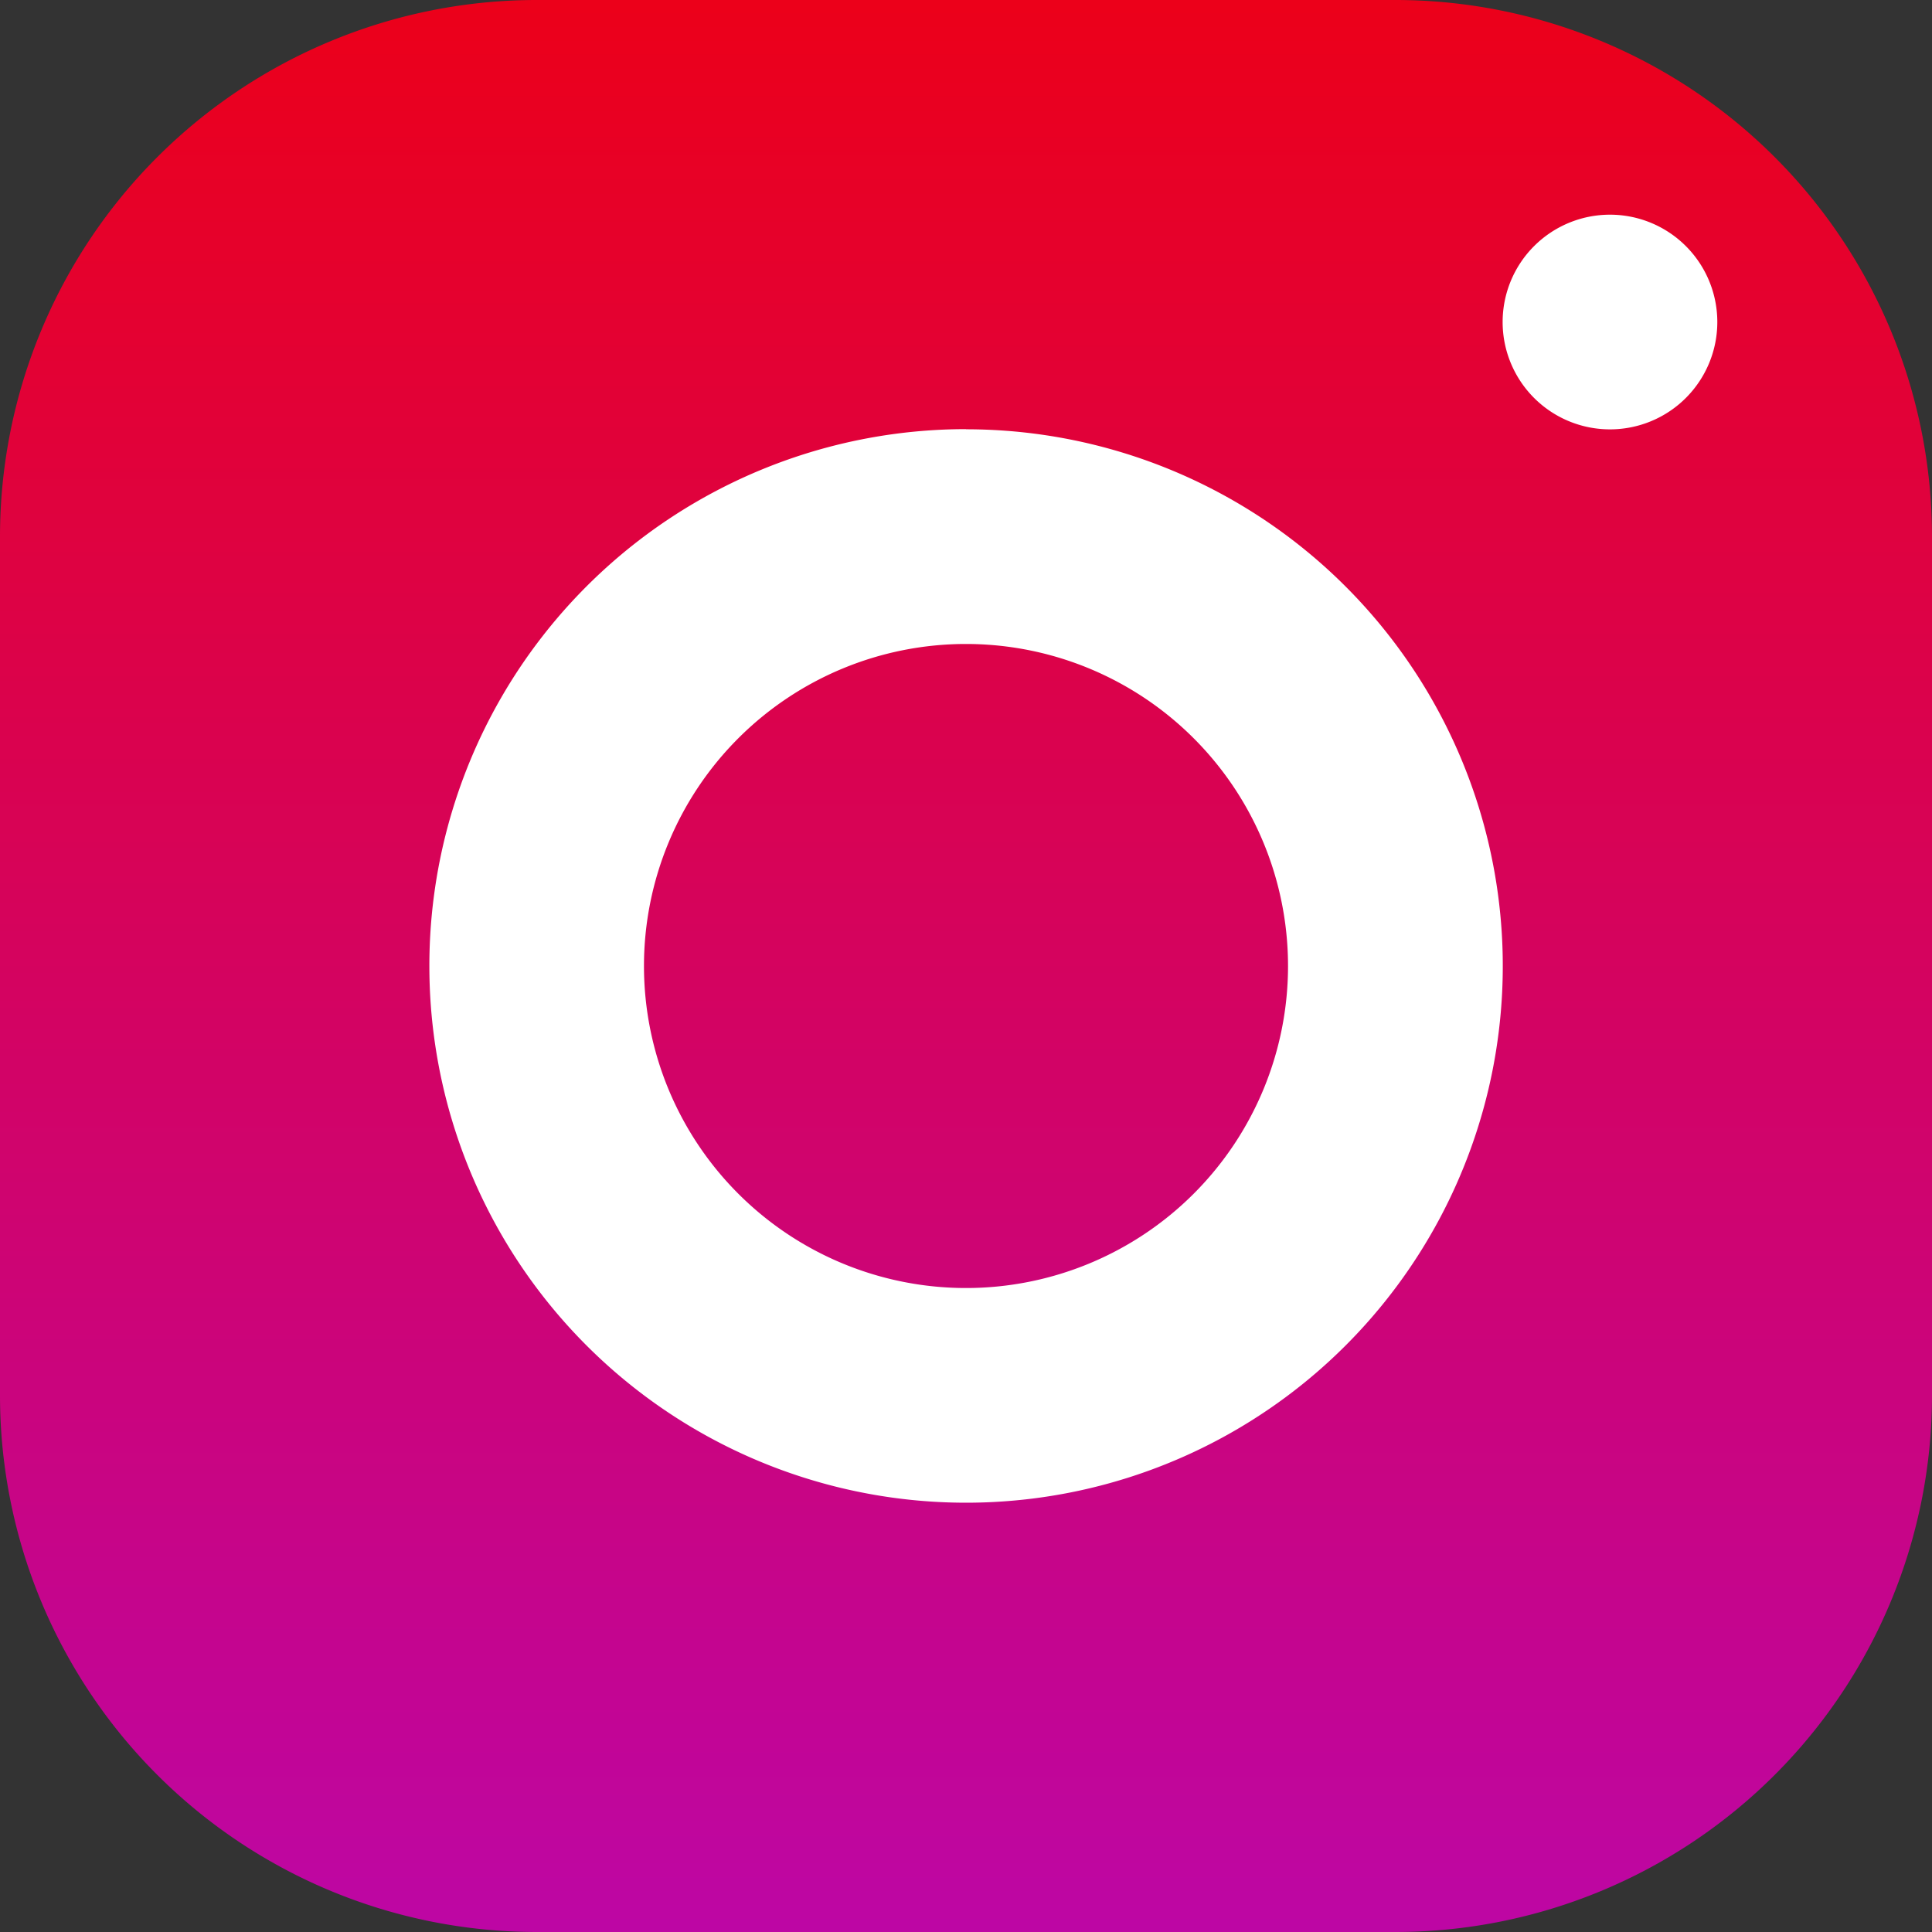 <svg id="コンポーネント_6_5" data-name="コンポーネント 6 – 5" xmlns="http://www.w3.org/2000/svg" xmlns:xlink="http://www.w3.org/1999/xlink" width="25.45" height="25.45" viewBox="0 0 25.45 25.45">
  <rect x="0" y="0" width="25.45" height="25.45" fill="#333333" stroke="none"/>
  <defs>
    <linearGradient id="linear-gradient" x1="0.5" x2="0.5" y2="1" gradientUnits="objectBoundingBox">
      <stop offset="0" stop-color="#ec0019"/>
      <stop offset="1" stop-color="#bd06a5"/>
    </linearGradient>
  </defs>
  <rect id="長方形_92" data-name="長方形 92" width="24" height="24" rx="8" transform="translate(1.057 0.853)" fill="#fff"/>
  <path id="パス_4227" data-name="パス 4227" d="M2682.012,87.147a7.07,7.07,0,0,0-7.069,7.069v11.312a7.07,7.07,0,0,0,7.069,7.069h11.312a7.07,7.07,0,0,0,7.069-7.069V94.216a7.07,7.07,0,0,0-7.069-7.069Zm14.139,2.828a1.414,1.414,0,1,1-1.414,1.413A1.414,1.414,0,0,1,2696.151,89.975Zm-8.483,2.827a7.07,7.07,0,1,1-7.069,7.07A7.07,7.07,0,0,1,2687.668,92.8Zm0,2.828a4.242,4.242,0,1,0,4.242,4.242A4.242,4.242,0,0,0,2687.668,95.63Z" transform="translate(-2674.943 -87.147)" fill="url(#linear-gradient)"/>
</svg>
